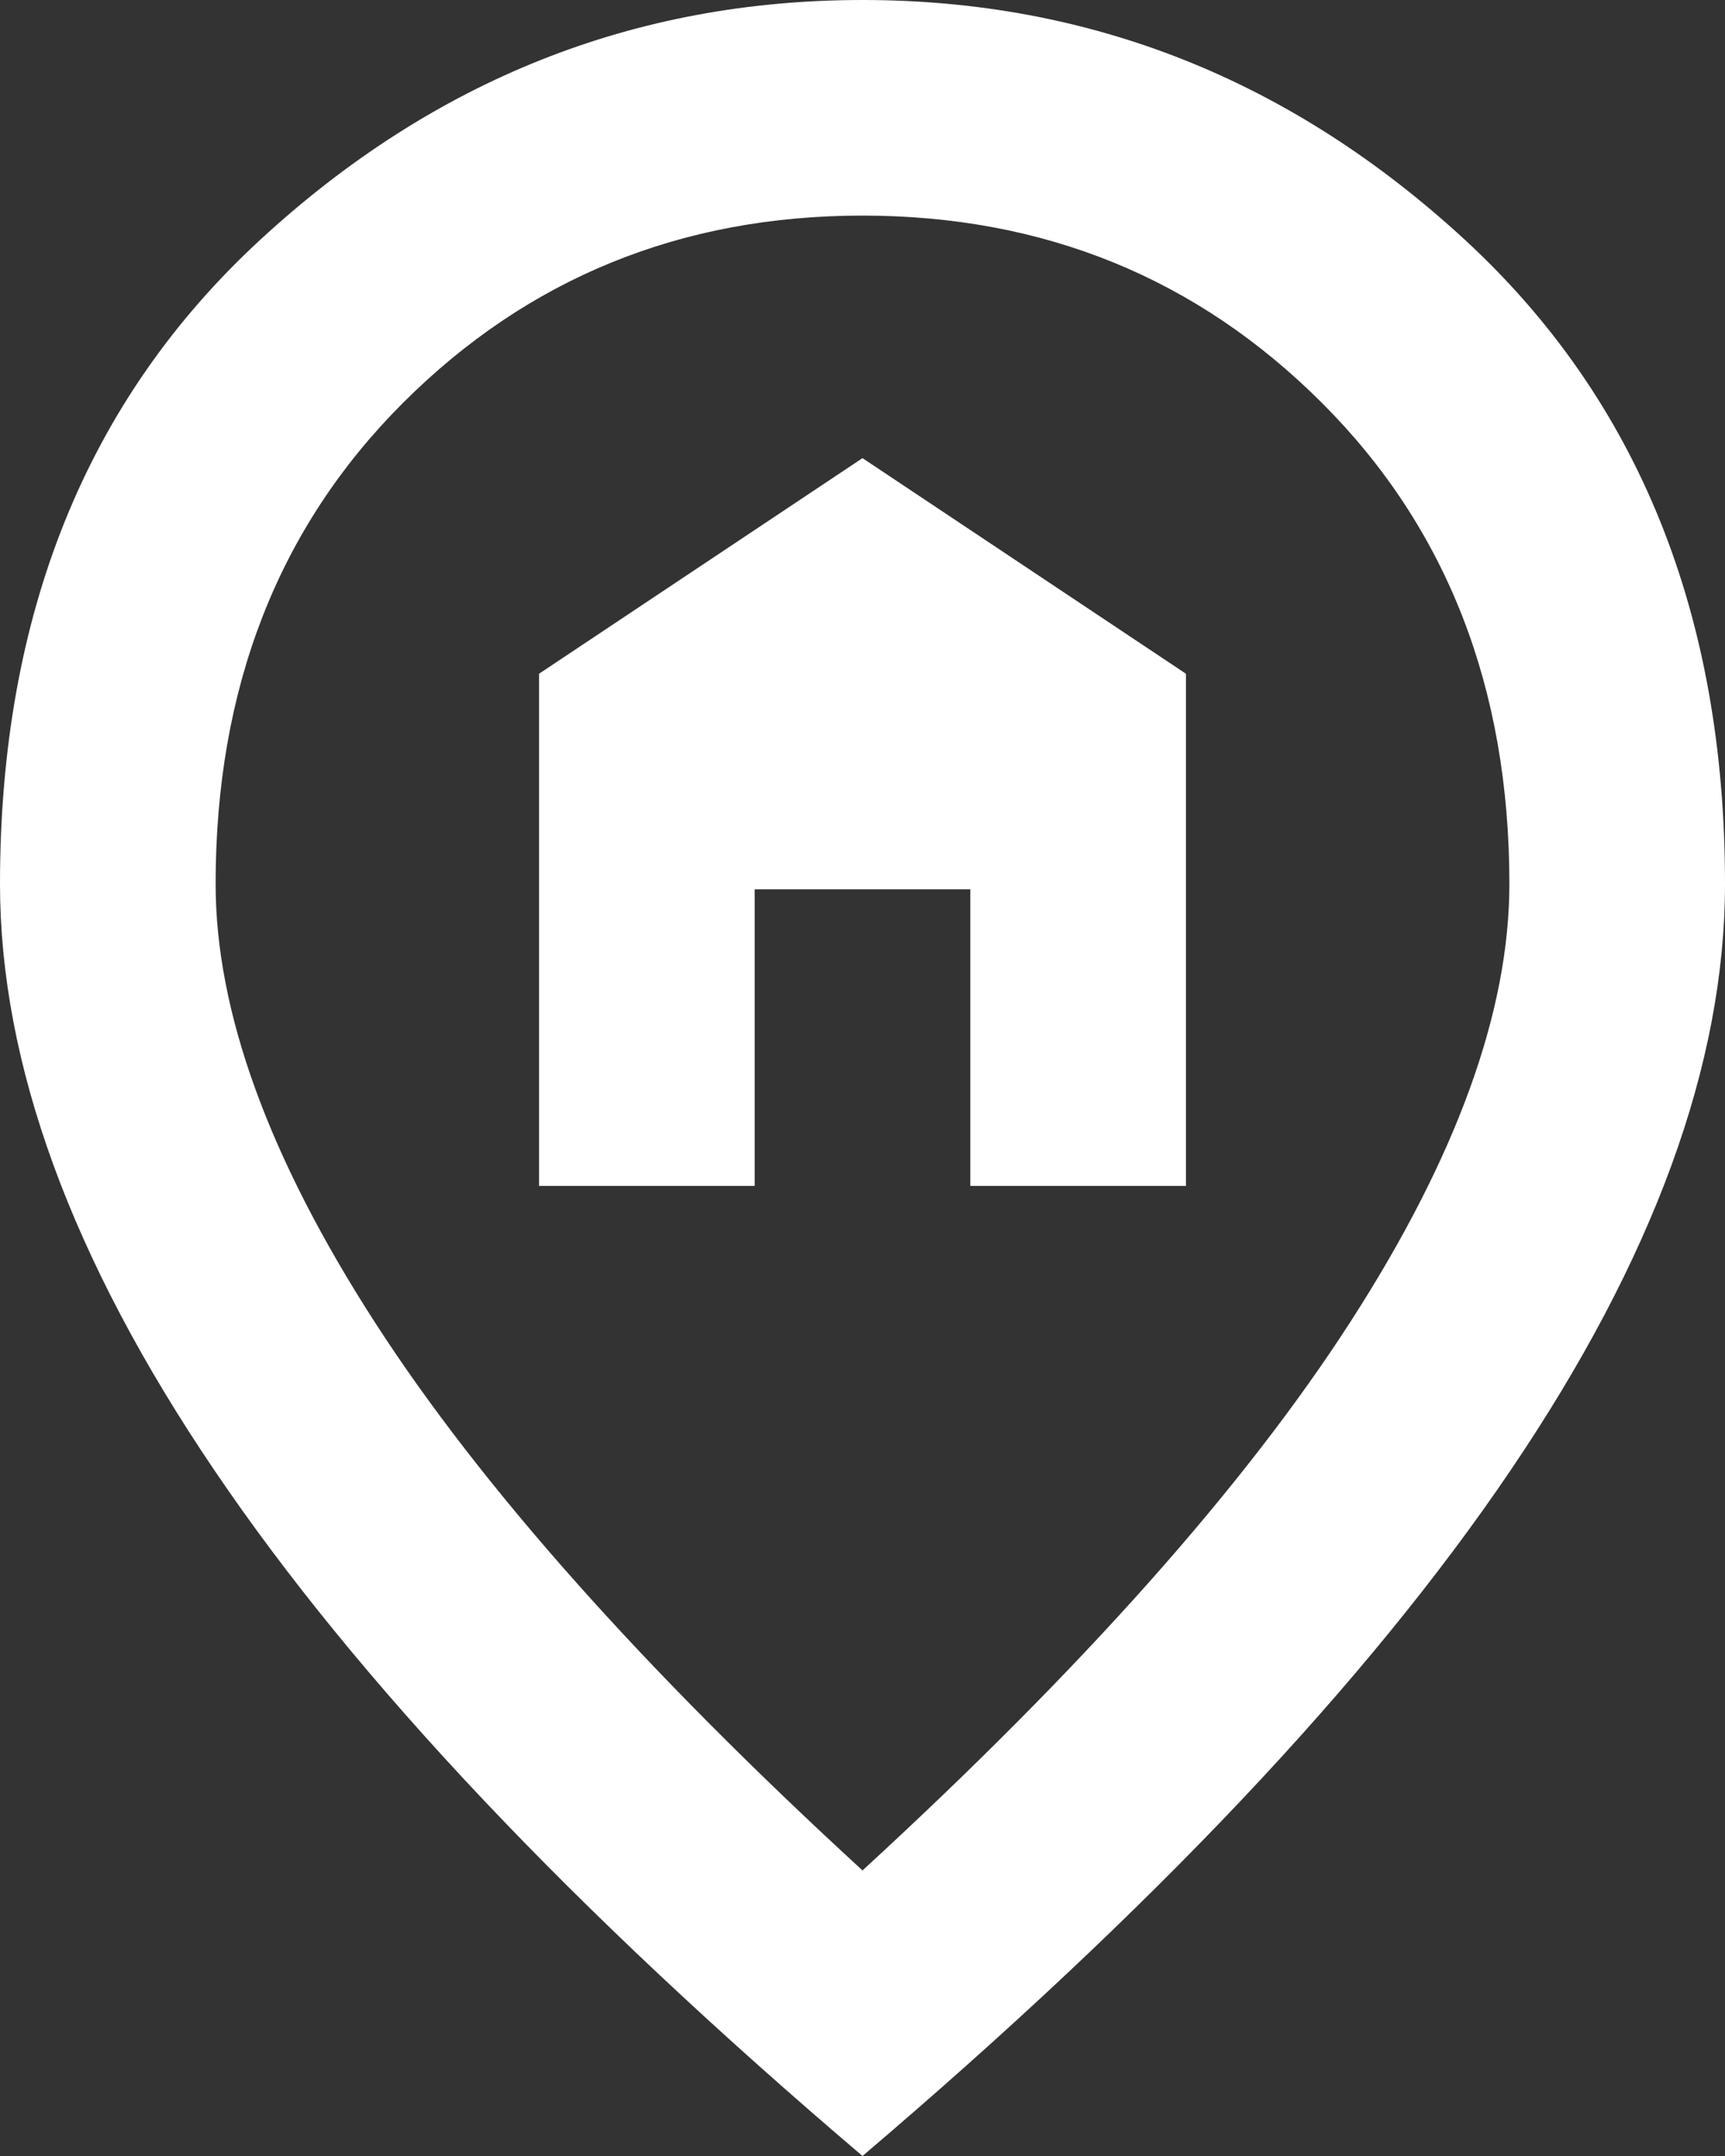 <ns0:svg xmlns:ns0="http://www.w3.org/2000/svg" width="16" height="20" viewBox="0 0 16 20" fill="#FFFFFF">
<ns0:rect x="0" y="0" width="16" height="20" fill="#333333" stroke="none"/>
<ns0:path d="M5 11.001H7V8.25H9V11.001H11V6.25L8 4.25L5 6.25V11.001ZM8 17.351C10.033 15.484 11.542 13.788 12.525 12.263C13.508 10.738 14 9.384 14 8.2C14 6.384 13.421 4.896 12.262 3.738C11.104 2.58 9.683 2 8 2C6.317 2 4.896 2.58 3.737 3.738C2.579 4.896 2 6.384 2 8.2C2 9.384 2.492 10.738 3.475 12.263C4.458 13.788 5.967 15.484 8 17.351ZM8 20C5.317 17.717 3.312 15.596 1.988 13.638C0.662 11.68 0 9.867 0 8.2C0 5.7 0.804 3.709 2.413 2.225C4.021 0.742 5.883 0 8 0C10.117 0 11.979 0.742 13.588 2.225C15.196 3.709 16 5.7 16 8.2C16 9.867 15.338 11.68 14.012 13.638C12.688 15.596 10.683 17.717 8 20Z" fill="#FFFFFF" />
</ns0:svg>
